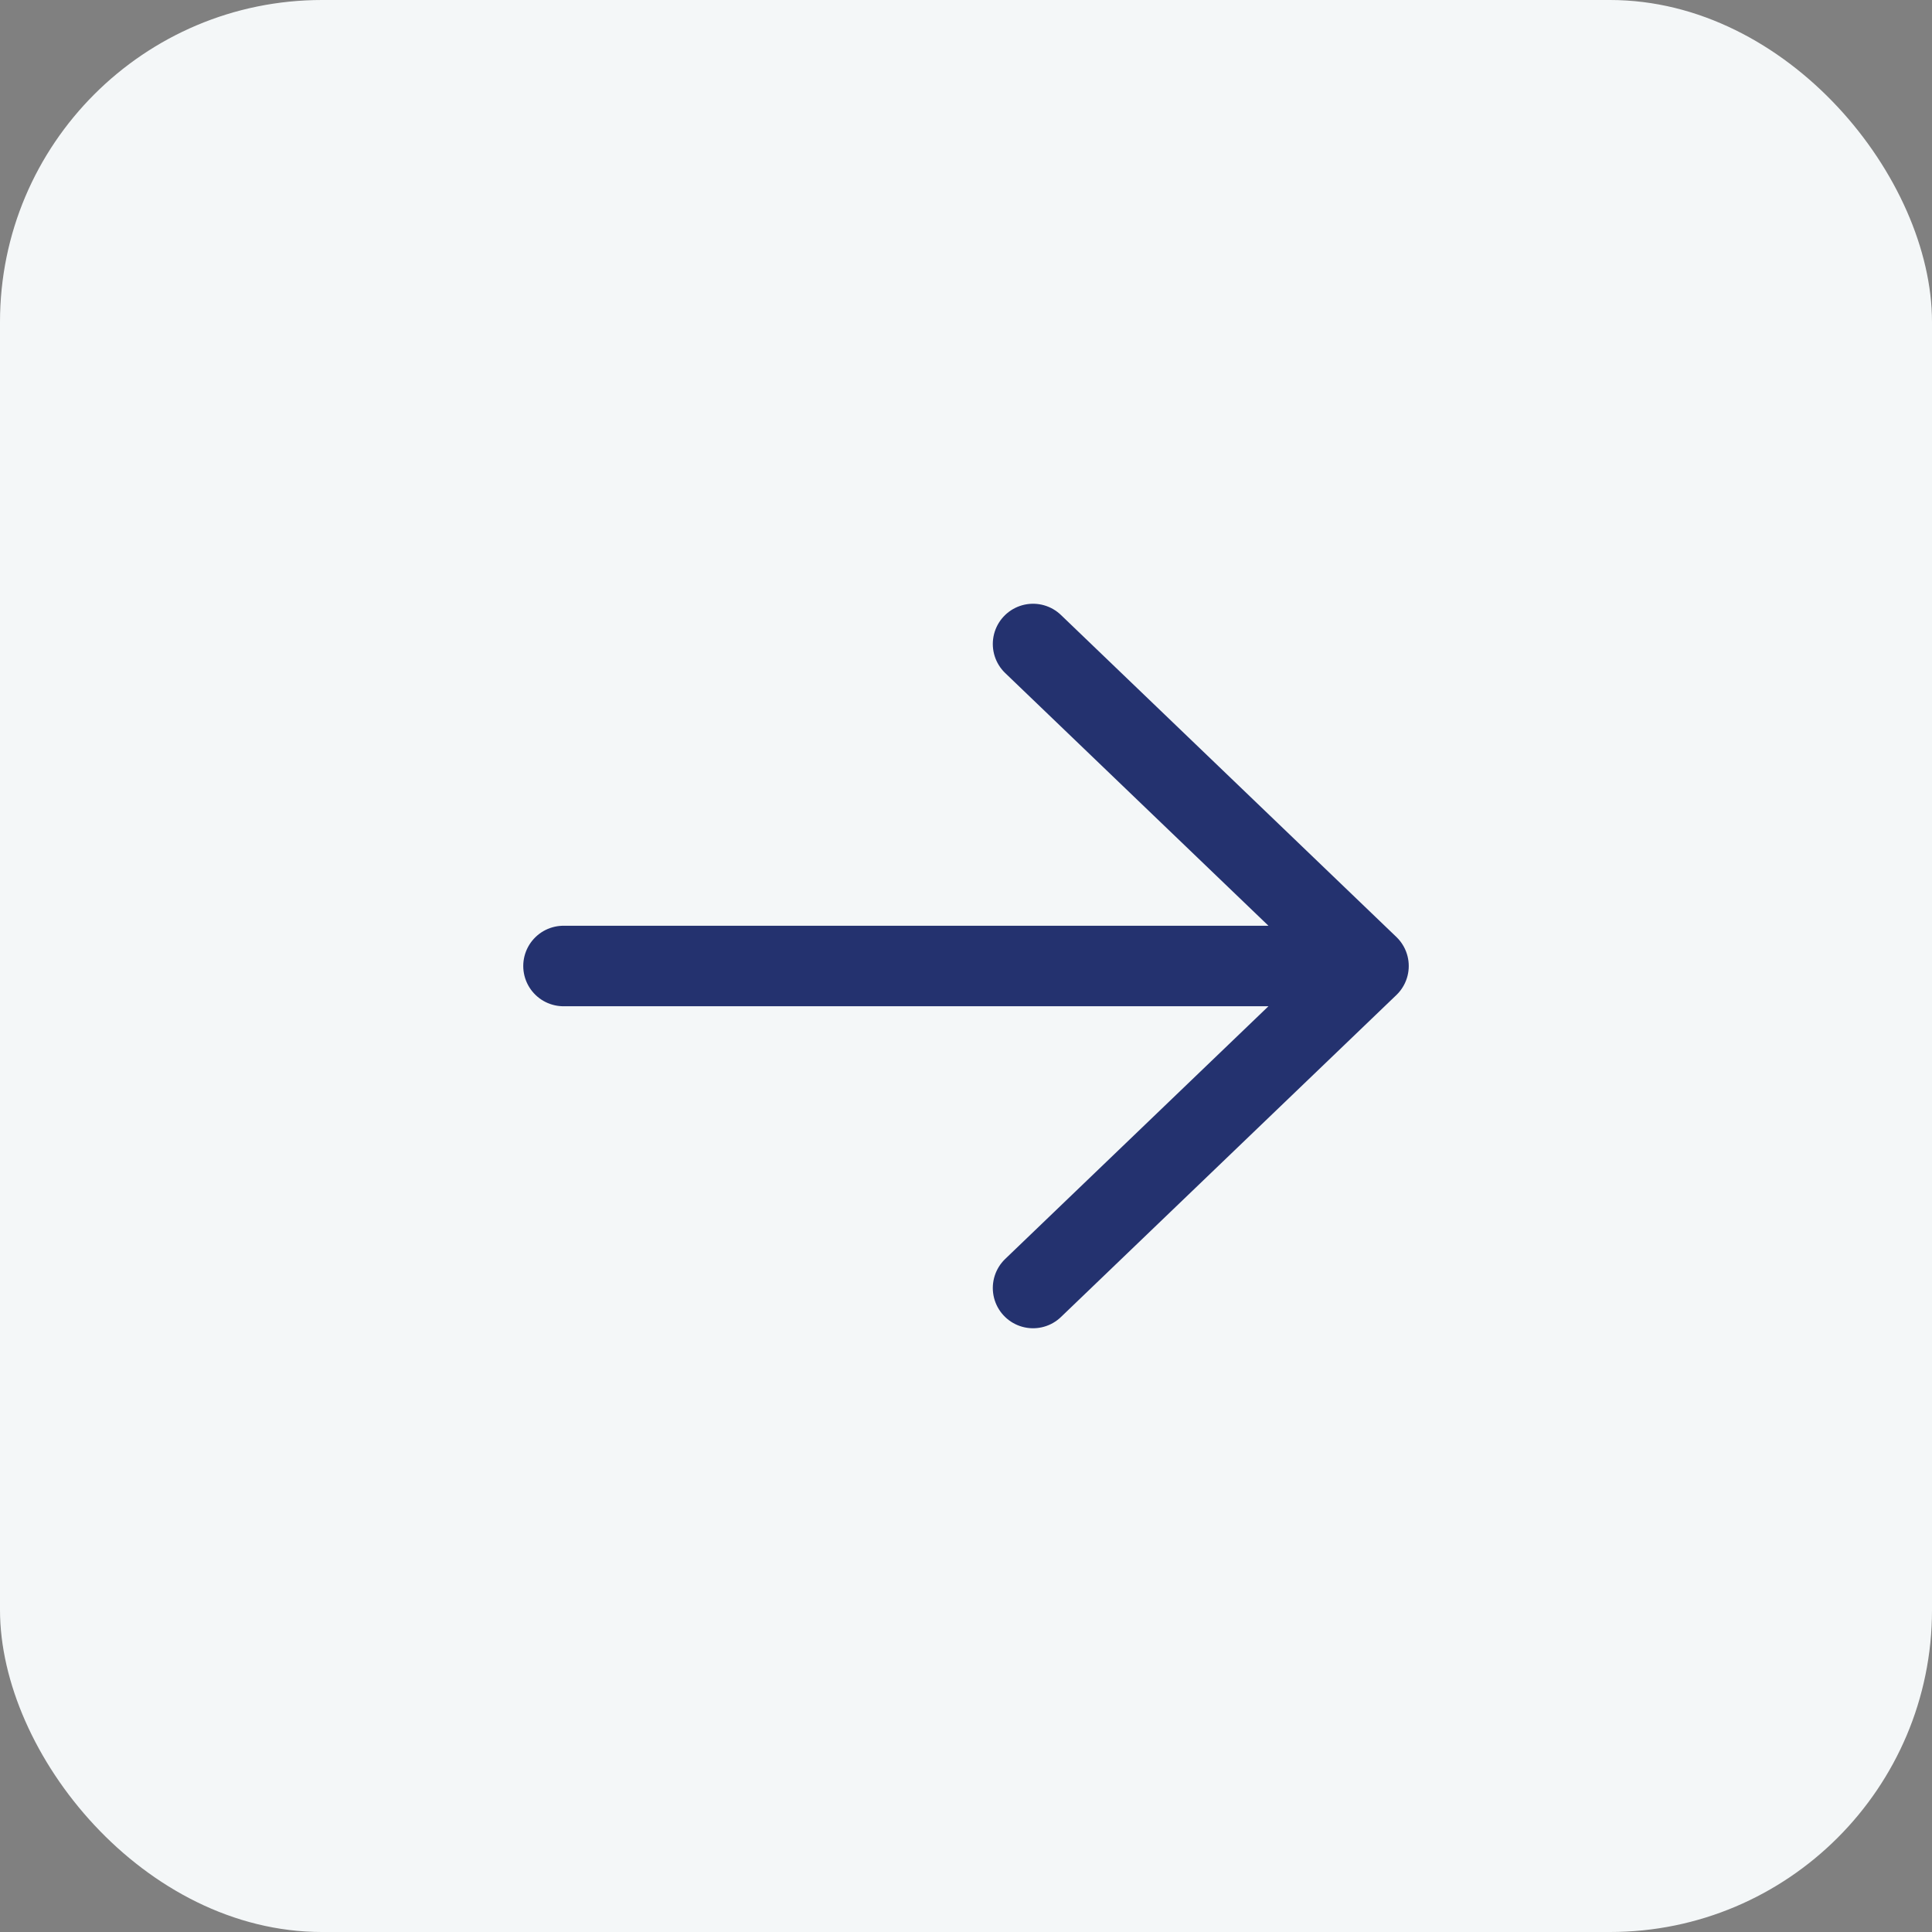 <?xml version="1.0" encoding="UTF-8"?> <svg xmlns="http://www.w3.org/2000/svg" width="24" height="24" viewBox="0 0 24 24" fill="none"><rect x="0" y="0" width="24" height="24" fill="#808080" stroke="none"/> <rect width="24" height="24" rx="4" fill="#F4F7F8"></rect> <path d="M7 12H17M17 12L12.833 8M17 12L12.833 16" stroke="#24326F" stroke-linecap="round" stroke-linejoin="round"></path> </svg> 